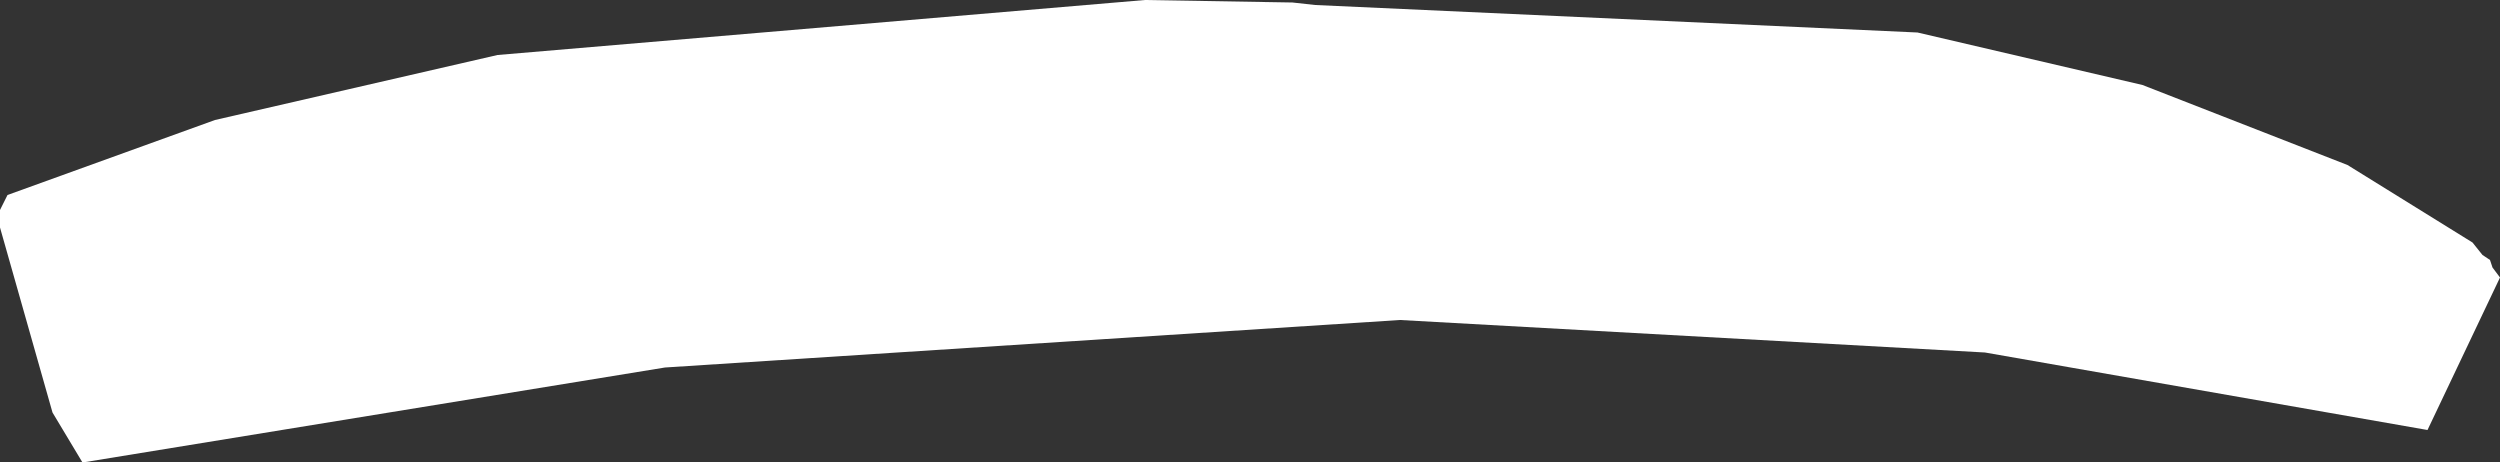 <?xml version="1.0" encoding="UTF-8" standalone="no"?>
<svg xmlns:xlink="http://www.w3.org/1999/xlink" height="9.25px" width="50.0px" xmlns="http://www.w3.org/2000/svg">
  <rect width="100%" height="100%" fill="#333333" stroke="none"/>
  <g transform="matrix(1.0, 0.0, 0.0, 1.0, 0.0, 0.0)">
    <path d="M1.65 9.25 L1.05 8.25 0.0 4.55 0.0 4.2 0.15 3.9 4.3 2.4 9.95 1.1 22.9 0.0 25.85 0.05 26.3 0.1 38.35 0.65 42.85 1.7 46.95 3.3 49.45 4.85 49.65 5.1 49.8 5.2 49.85 5.35 50.0 5.55 48.55 8.6 39.7 7.05 28.0 6.4 13.3 7.35 1.65 9.25" fill="#ffffff" fill-rule="evenodd" stroke="none"/>
  </g>
</svg>
